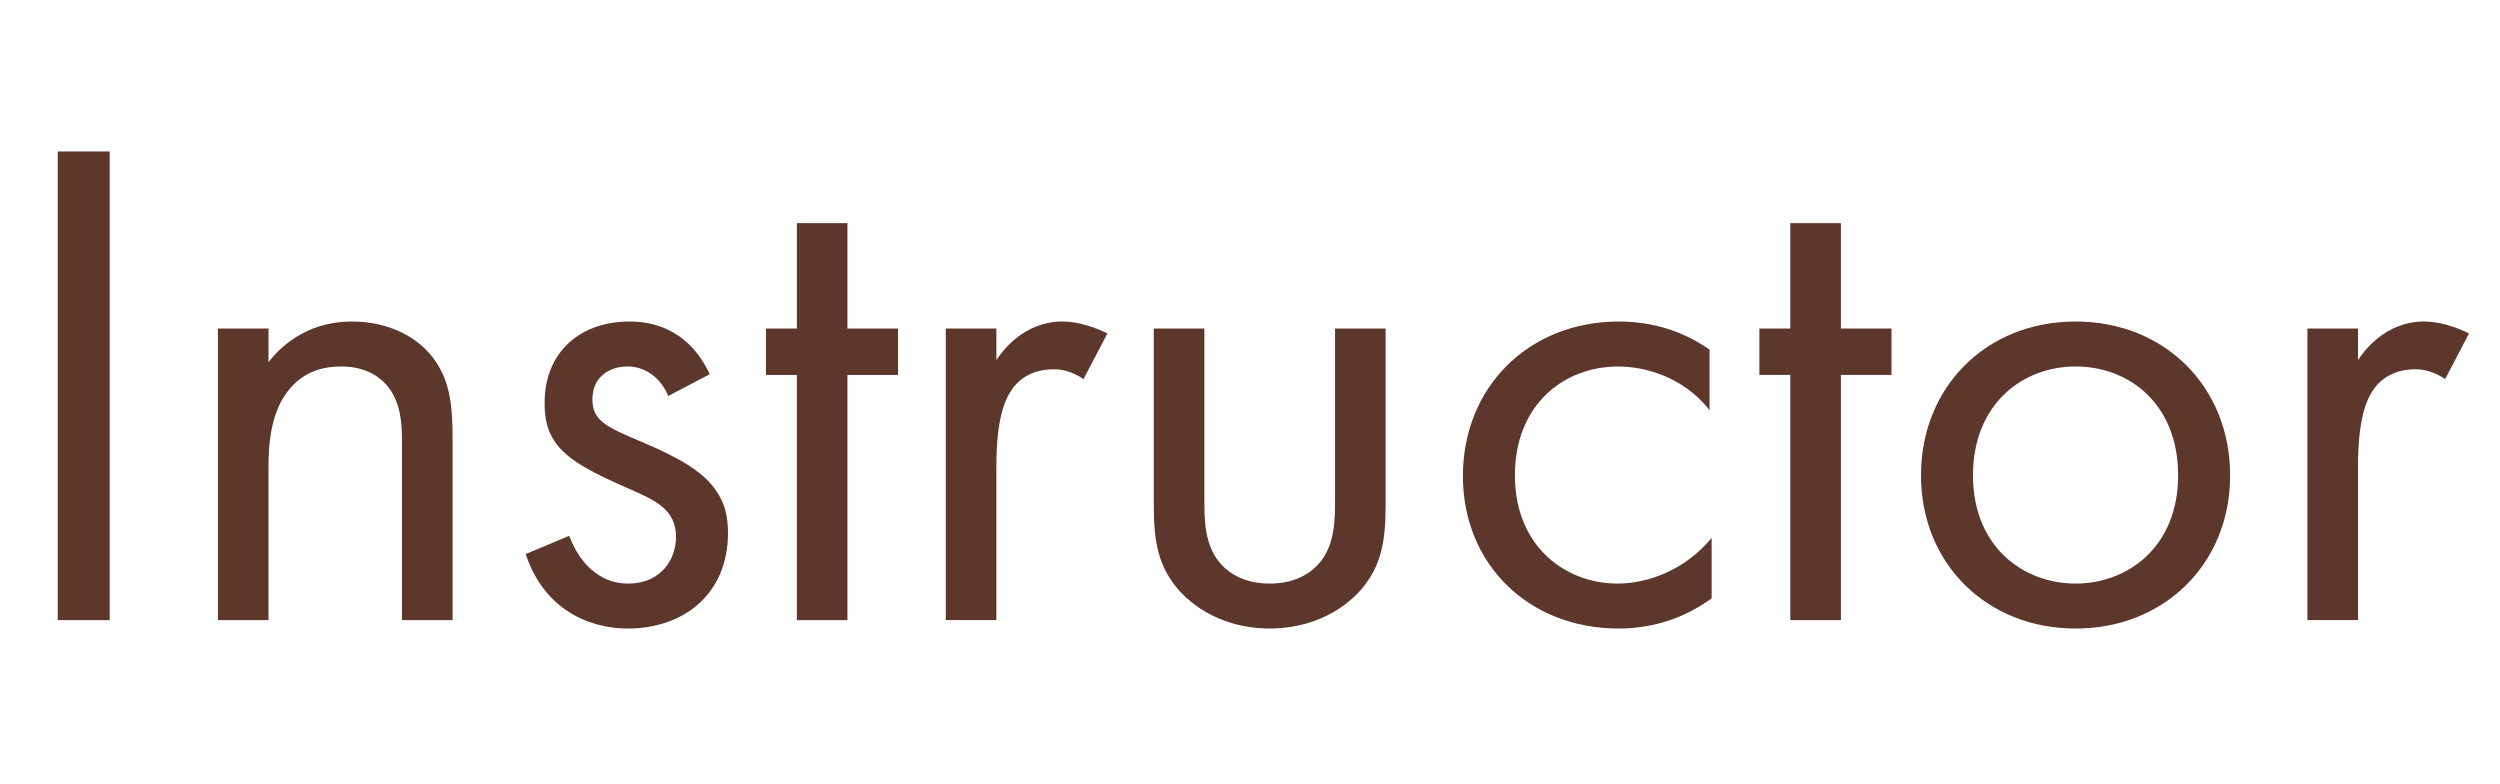 <?xml version="1.0" encoding="utf-8"?>
<!-- Generator: Adobe Illustrator 26.5.3, SVG Export Plug-In . SVG Version: 6.00 Build 0)  -->
<svg version="1.1" id="レイヤー_1" xmlns="http://www.w3.org/2000/svg" xmlns:xlink="http://www.w3.org/1999/xlink" x="0px"
	 y="0px" viewBox="0 0 153 48" style="enable-background:new 0 0 153 48;" xml:space="preserve">
<style type="text/css">
	.st0{fill:#5D362C;}
	.st1{fill:none;}
</style>
<g>
	<g>
		<path class="st0" d="M6.714,9.271v28.681H3.532V9.271H6.714z"/>
		<path class="st0" d="M13.336,20.106h3.096v2.064c0.559-0.731,2.15-2.494,5.117-2.494c2.107,0,4.042,0.859,5.117,2.451
			c0.903,1.333,1.032,2.795,1.032,4.773v11.051h-3.096V26.986c0-1.075-0.086-2.322-0.817-3.268c-0.602-0.774-1.548-1.29-2.924-1.29
			c-1.075,0-2.236,0.301-3.139,1.376c-1.204,1.419-1.29,3.525-1.29,4.815v9.331h-3.096V20.106z"/>
		<path class="st0" d="M40.898,24.234c-0.43-1.032-1.333-1.806-2.494-1.806c-1.118,0-2.15,0.645-2.15,2.021
			c0,1.29,0.86,1.678,2.881,2.537c2.58,1.075,3.784,1.893,4.472,2.752c0.774,0.946,0.946,1.893,0.946,2.881
			c0,3.741-2.709,5.848-6.149,5.848c-0.731,0-4.73-0.086-6.235-4.558l2.666-1.118c0.344,0.946,1.376,2.924,3.612,2.924
			c2.021,0,2.924-1.505,2.924-2.838c0-1.677-1.204-2.235-2.881-2.967c-2.15-0.945-3.526-1.634-4.343-2.623
			c-0.688-0.859-0.817-1.72-0.817-2.623c0-3.139,2.193-4.987,5.203-4.987c0.946,0,3.483,0.172,4.902,3.225L40.898,24.234z"/>
		<path class="st0" d="M51.863,22.944v15.007h-3.096V22.944h-1.892v-2.838h1.892v-6.45h3.096v6.45h3.096v2.838H51.863z"/>
		<path class="st0" d="M57.883,20.106h3.096v1.935c0.301-0.473,1.634-2.365,4.042-2.365c0.946,0,1.978,0.344,2.752,0.73
			l-1.462,2.795c-0.688-0.473-1.333-0.602-1.806-0.602c-1.247,0-2.021,0.516-2.494,1.118c-0.516,0.688-1.032,1.892-1.032,4.815
			v9.417h-3.096V20.106z"/>
		<path class="st0" d="M73.707,30.512c0,1.248,0,2.709,0.86,3.828c0.473,0.602,1.419,1.375,3.139,1.375s2.666-0.773,3.139-1.375
			c0.86-1.119,0.86-2.58,0.86-3.828V20.106H84.8v10.75c0,2.192-0.215,3.827-1.634,5.375c-1.591,1.677-3.698,2.235-5.461,2.235
			s-3.87-0.559-5.46-2.235c-1.419-1.548-1.634-3.183-1.634-5.375v-10.75h3.096V30.512z"/>
		<path class="st0" d="M104.623,25.095c-1.635-2.064-3.999-2.666-5.591-2.666c-3.311,0-6.32,2.322-6.32,6.665
			c0,4.343,3.096,6.621,6.277,6.621c1.85,0,4.128-0.816,5.763-2.795v3.698c-1.936,1.419-3.999,1.849-5.677,1.849
			c-5.547,0-9.545-3.955-9.545-9.33c0-5.461,4.041-9.46,9.545-9.46c2.839,0,4.688,1.118,5.548,1.72V25.095z"/>
		<path class="st0" d="M112.663,22.944v15.007h-3.096V22.944h-1.892v-2.838h1.892v-6.45h3.096v6.45h3.096v2.838H112.663z"/>
		<path class="st0" d="M117.565,29.094c0-5.418,3.998-9.417,9.459-9.417s9.46,3.999,9.46,9.417c0,5.418-4.042,9.373-9.46,9.373
			S117.565,34.512,117.565,29.094z M120.747,29.094c0,4.386,3.096,6.621,6.277,6.621c3.226,0,6.278-2.278,6.278-6.621
			c0-4.386-3.01-6.665-6.278-6.665C123.757,22.429,120.747,24.75,120.747,29.094z"/>
		<path class="st0" d="M141.214,20.106h3.097v1.935c0.301-0.473,1.634-2.365,4.042-2.365c0.945,0,1.978,0.344,2.752,0.73
			l-1.463,2.795c-0.688-0.473-1.332-0.602-1.806-0.602c-1.247,0-2.021,0.516-2.494,1.118c-0.516,0.688-1.031,1.892-1.031,4.815
			v9.417h-3.097V20.106z"/>
	</g>
</g>
<rect class="st1" width="153" height="48"/>
</svg>
